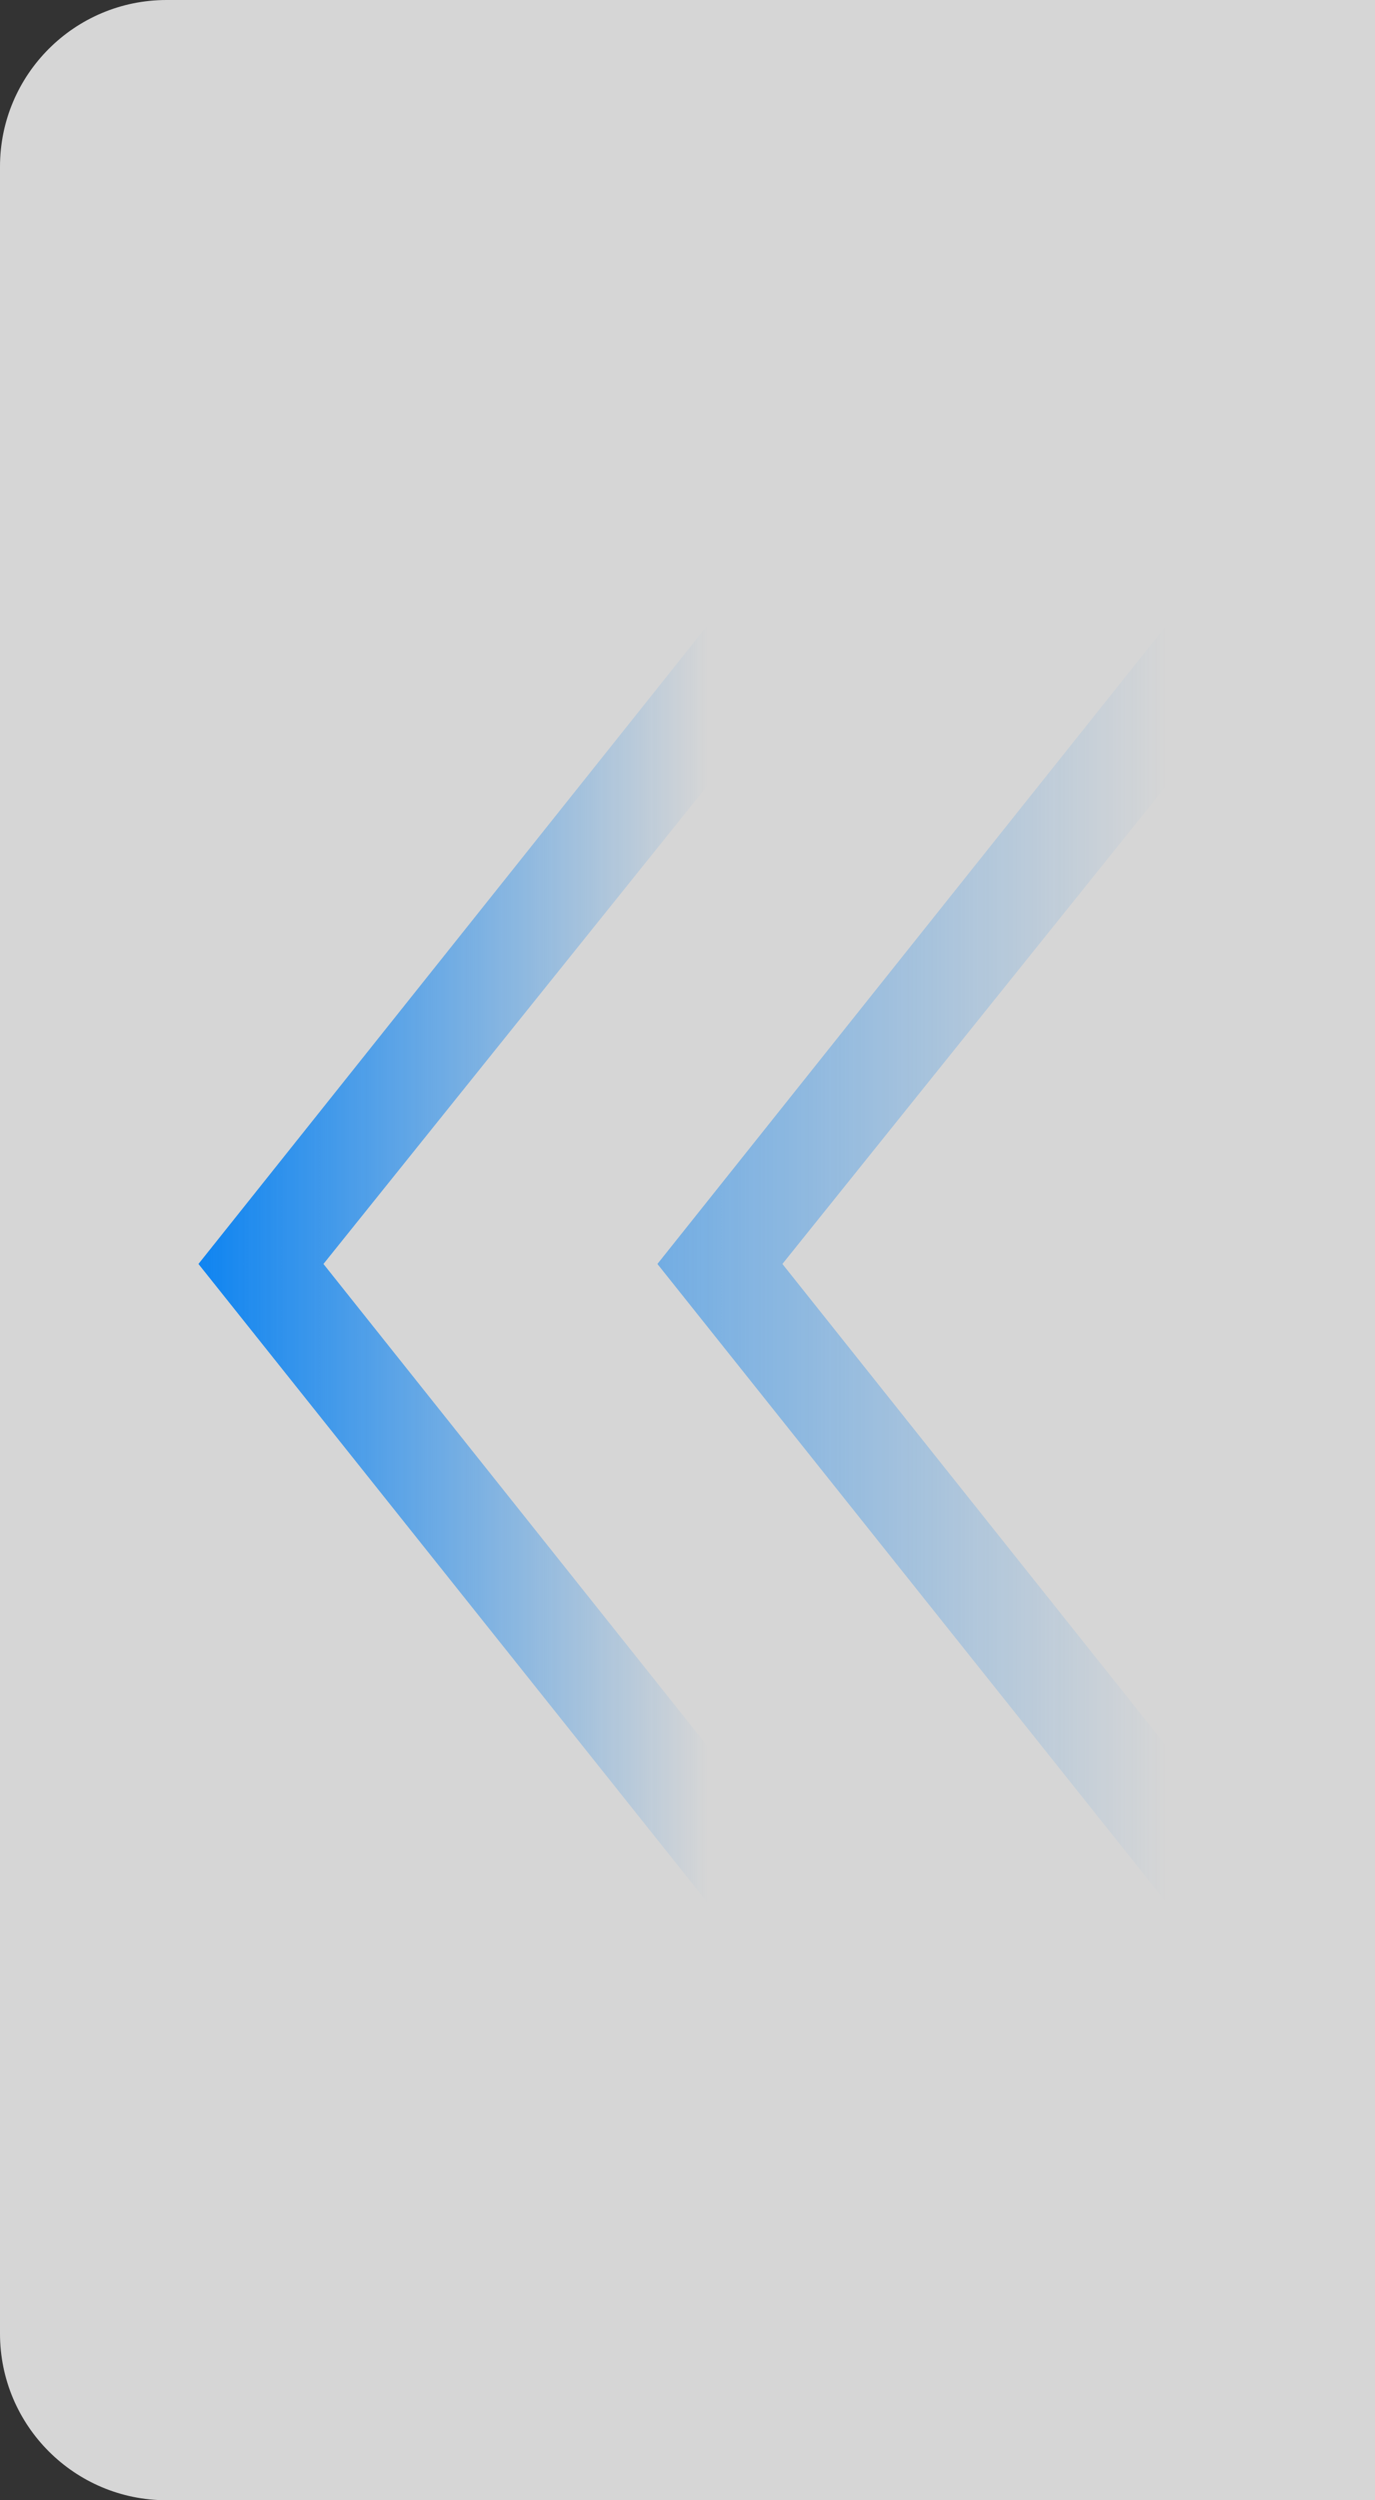 <svg width="33" height="60" viewBox="0 0 33 60" fill="none" xmlns="http://www.w3.org/2000/svg">
<rect x="0" y="0" width="33" height="60" fill="#333333" stroke="none"/>
<g id="Group 342">
<path id="Rectangle 430" d="M33 0H4C1.791 0 0 1.791 0 4V56C0 58.209 1.791 60 4 60H33V0Z" fill="white" fill-opacity="0.8"/>
<g id="Group 324">
<path id="Subtract" opacity="0.5" d="M28 45.664L15.778 30.332L28 15L28 18.845L18.778 30.332L28 41.911L28 45.664Z" fill="url(#paint0_linear_1_2154)"/>
<path id="Subtract_2" d="M16.985 45.664L4.763 30.332L16.985 15L16.985 18.845L7.763 30.332L16.985 41.911L16.985 45.664Z" fill="url(#paint1_linear_1_2154)"/>
</g>
</g>
<defs>
<linearGradient id="paint0_linear_1_2154" x1="15.778" y1="30.332" x2="28" y2="30.332" gradientUnits="userSpaceOnUse">
<stop stop-color="#0E84F1"/>
<stop offset="1" stop-color="#0E84F1" stop-opacity="0"/>
</linearGradient>
<linearGradient id="paint1_linear_1_2154" x1="4.763" y1="30.332" x2="16.985" y2="30.332" gradientUnits="userSpaceOnUse">
<stop stop-color="#0E84F1"/>
<stop offset="1" stop-color="#0E84F1" stop-opacity="0"/>
</linearGradient>
</defs>
</svg>
